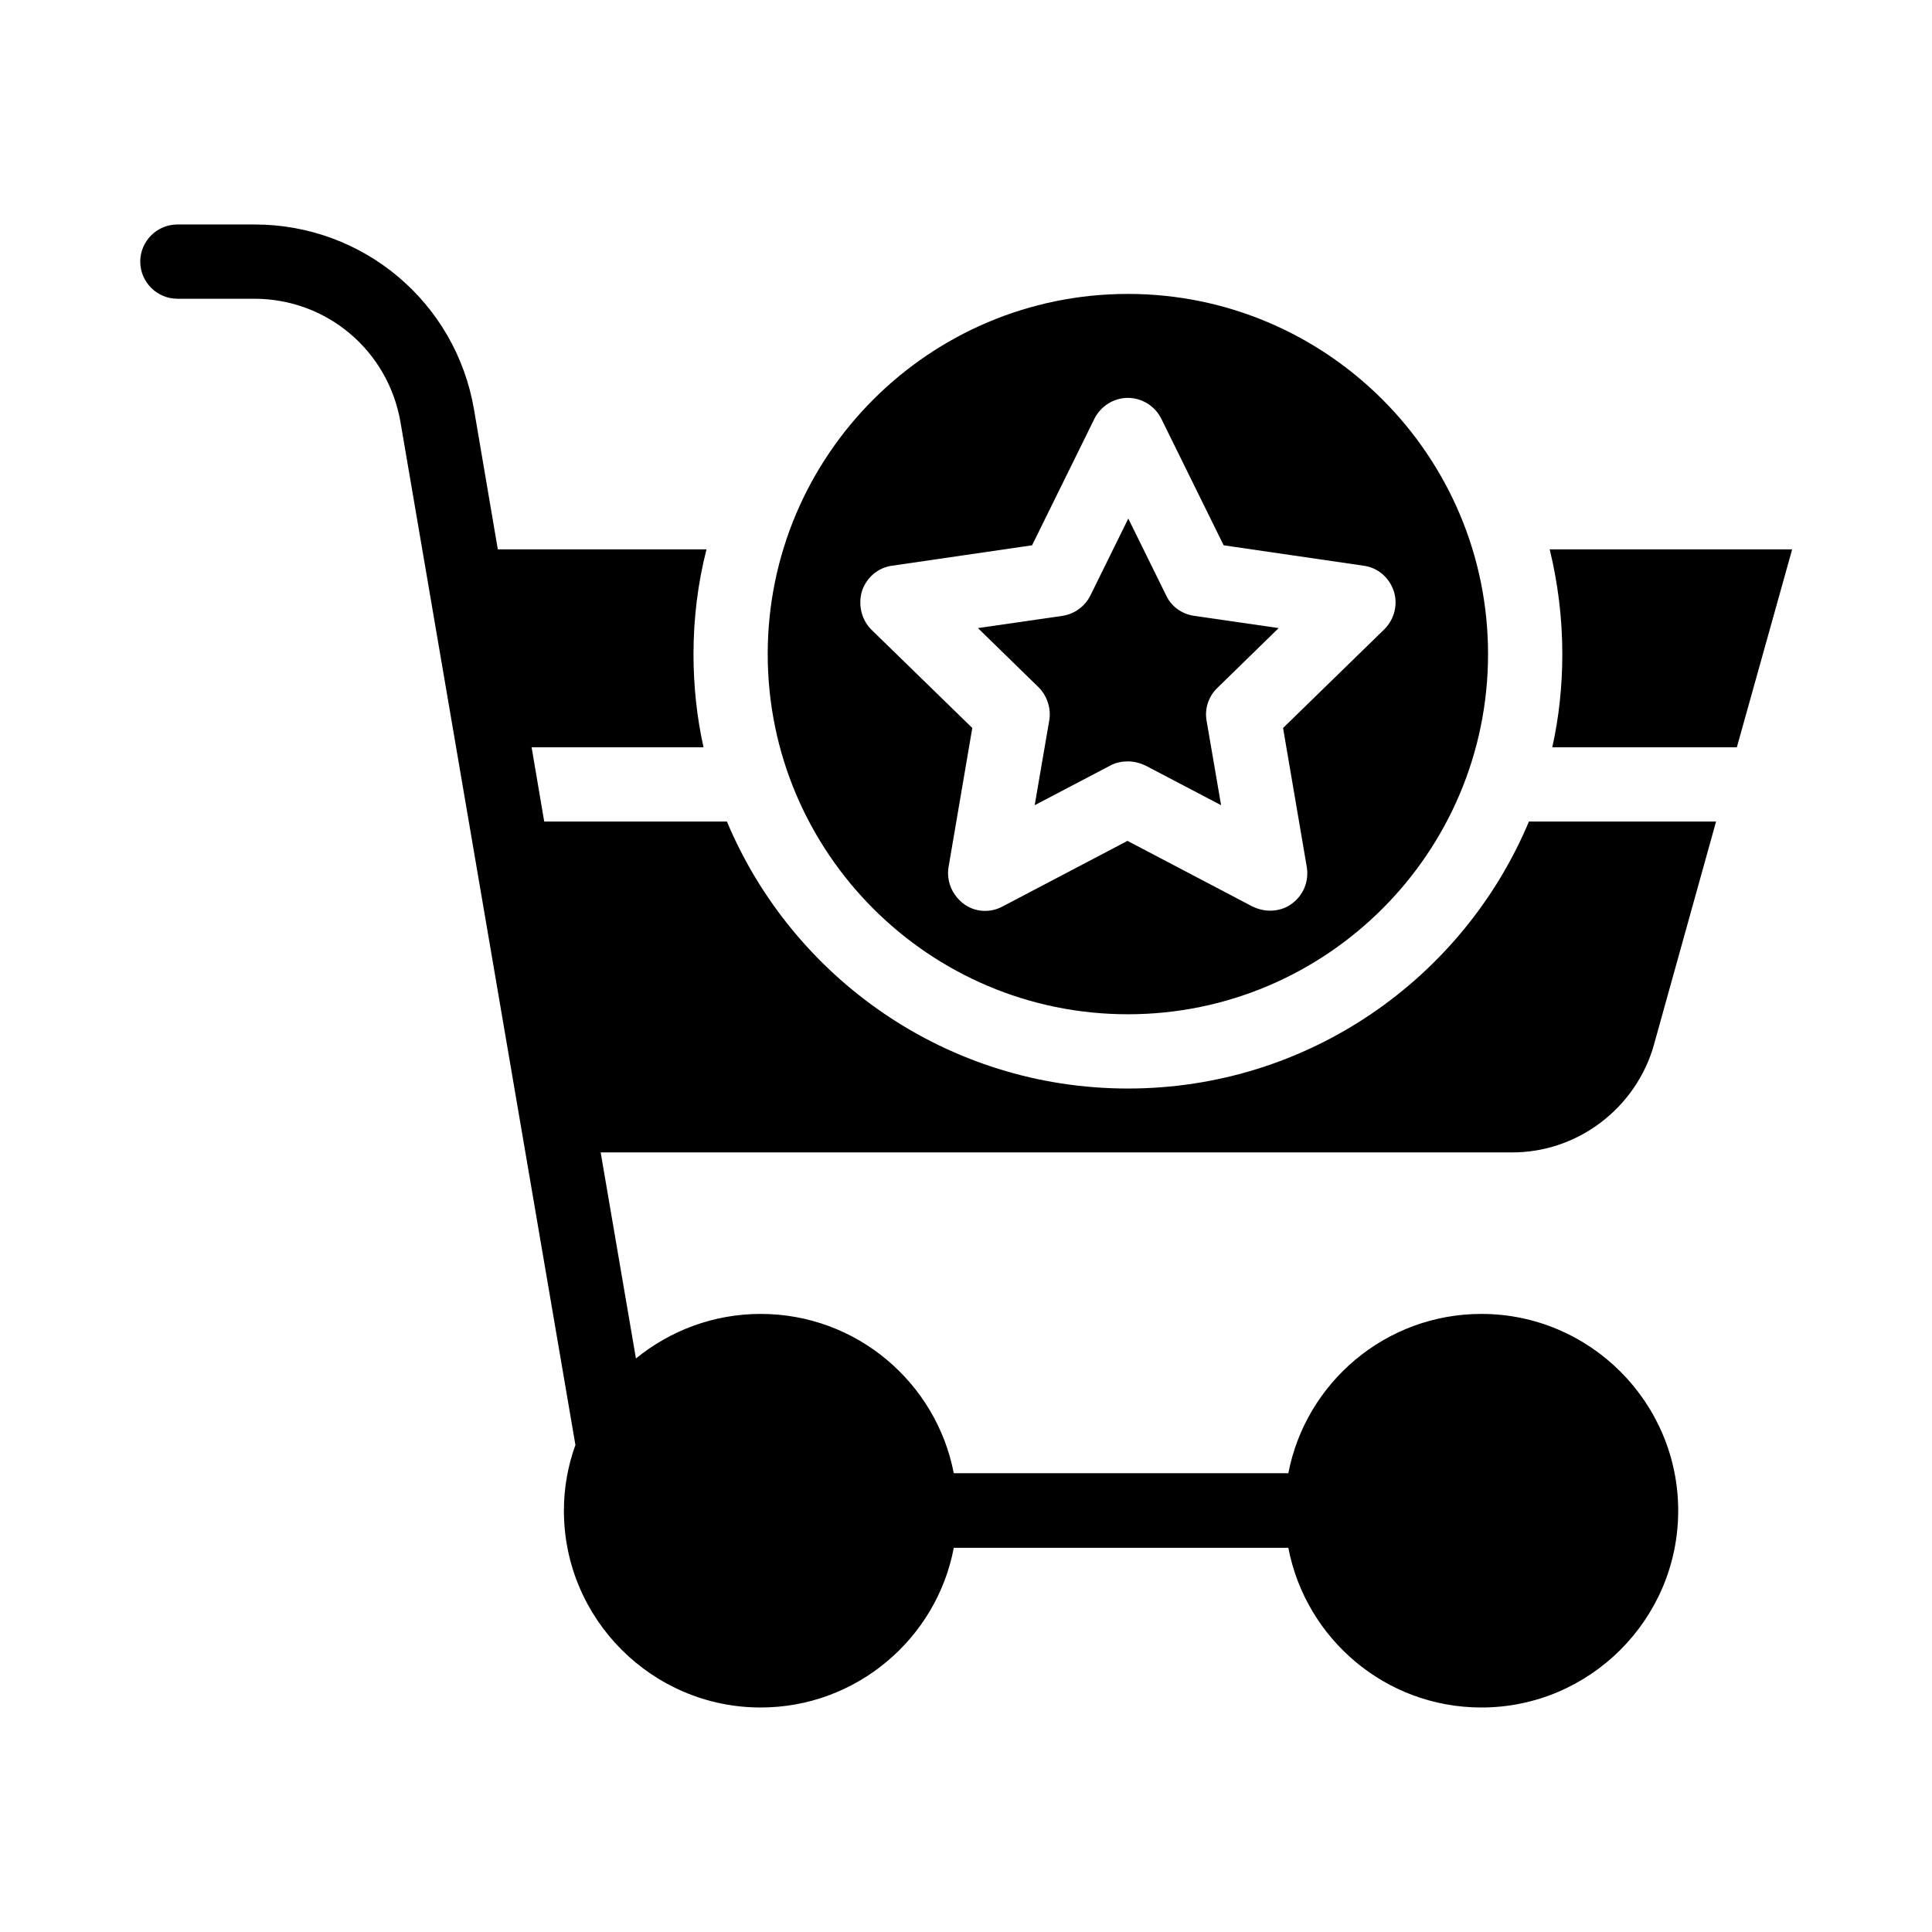 <?xml version="1.0" encoding="UTF-8"?>
<!-- The Best Svg Icon site in the world: iconSvg.co, Visit us! https://iconsvg.co -->
<svg fill="#000000" width="800px" height="800px" version="1.1" viewBox="144 144 512 512" xmlns="http://www.w3.org/2000/svg">
 <g>
  <path d="m442.9 412.79c52.645 0 95.449-42.805 95.449-95.449 0-52.645-42.805-95.449-95.449-95.449-52.645 0-95.449 42.805-95.449 95.449 0 52.648 42.805 95.449 95.449 95.449zm-70.457-112.18c1.18-3.543 4.231-6.199 7.969-6.691l37.098-5.41 16.531-33.555c1.672-3.344 5.117-5.512 8.855-5.512 3.738 0 7.184 2.164 8.855 5.512l16.531 33.555 37.098 5.41c3.738 0.492 6.789 3.148 7.969 6.691 1.18 3.543 0.195 7.477-2.461 10.137l-26.863 26.176 6.297 36.898c0.59 3.738-0.887 7.379-3.938 9.645-1.672 1.277-3.738 1.871-5.805 1.871-1.574 0-3.148-0.395-4.625-1.082l-33.16-17.418-33.156 17.414c-3.344 1.77-7.379 1.477-10.332-0.789-2.953-2.262-4.527-5.902-3.938-9.645l6.297-36.898-26.863-26.176c-2.555-2.652-3.441-6.59-2.359-10.133z"/>
  <path d="m422.04 335.05-3.836 22.336 20.074-10.527c1.477-0.789 3.051-1.082 4.625-1.082 1.574 0 3.148 0.395 4.625 1.082l20.074 10.527-3.836-22.336c-0.59-3.148 0.492-6.496 2.856-8.758l16.234-15.844-22.434-3.246c-3.246-0.492-6.004-2.461-7.379-5.41l-10.035-20.367-10.035 20.367c-1.477 2.953-4.231 4.922-7.379 5.41l-22.434 3.246 16.234 15.844c2.152 2.262 3.234 5.609 2.644 8.758z"/>
  <path d="m582.34 420.76 16.434-59.039h-49.594c-17.418 41.523-58.449 70.75-106.27 70.75-47.824 0-88.855-29.227-106.27-70.75h-48.414l-3.344-19.68h45.559c-1.77-7.969-2.656-16.234-2.656-24.699 0-9.543 1.18-18.895 3.445-27.75h-55.301l-6.297-37c-4.82-28.438-29.324-49.102-58.156-49.102h-20.469c-5.41 0-9.84 4.43-9.84 9.84 0 5.41 4.43 9.84 9.84 9.84h20.367c19.285 0 35.523 13.777 38.77 32.766l46.348 271c-1.969 5.41-3.051 11.316-3.051 17.418 0 28.734 23.418 52.152 52.152 52.152 25.387 0 46.641-18.301 51.168-42.312h88.66c4.625 24.109 25.781 42.312 51.168 42.312 28.734 0 52.152-23.418 52.152-52.152 0-28.734-23.418-52.152-52.152-52.152-25.387 0-46.543 18.203-51.168 42.215h-88.66c-4.625-24.008-25.781-42.215-51.168-42.215-12.496 0-24.008 4.43-33.062 11.809l-9.348-54.613h241.18c17.613 0.199 33.258-11.707 37.984-28.633z"/>
  <path d="m558.03 317.34c0 8.461-0.887 16.727-2.656 24.699h48.906l14.66-52.449h-64.254c2.16 8.855 3.344 18.203 3.344 27.75z"/>
 </g>
</svg>